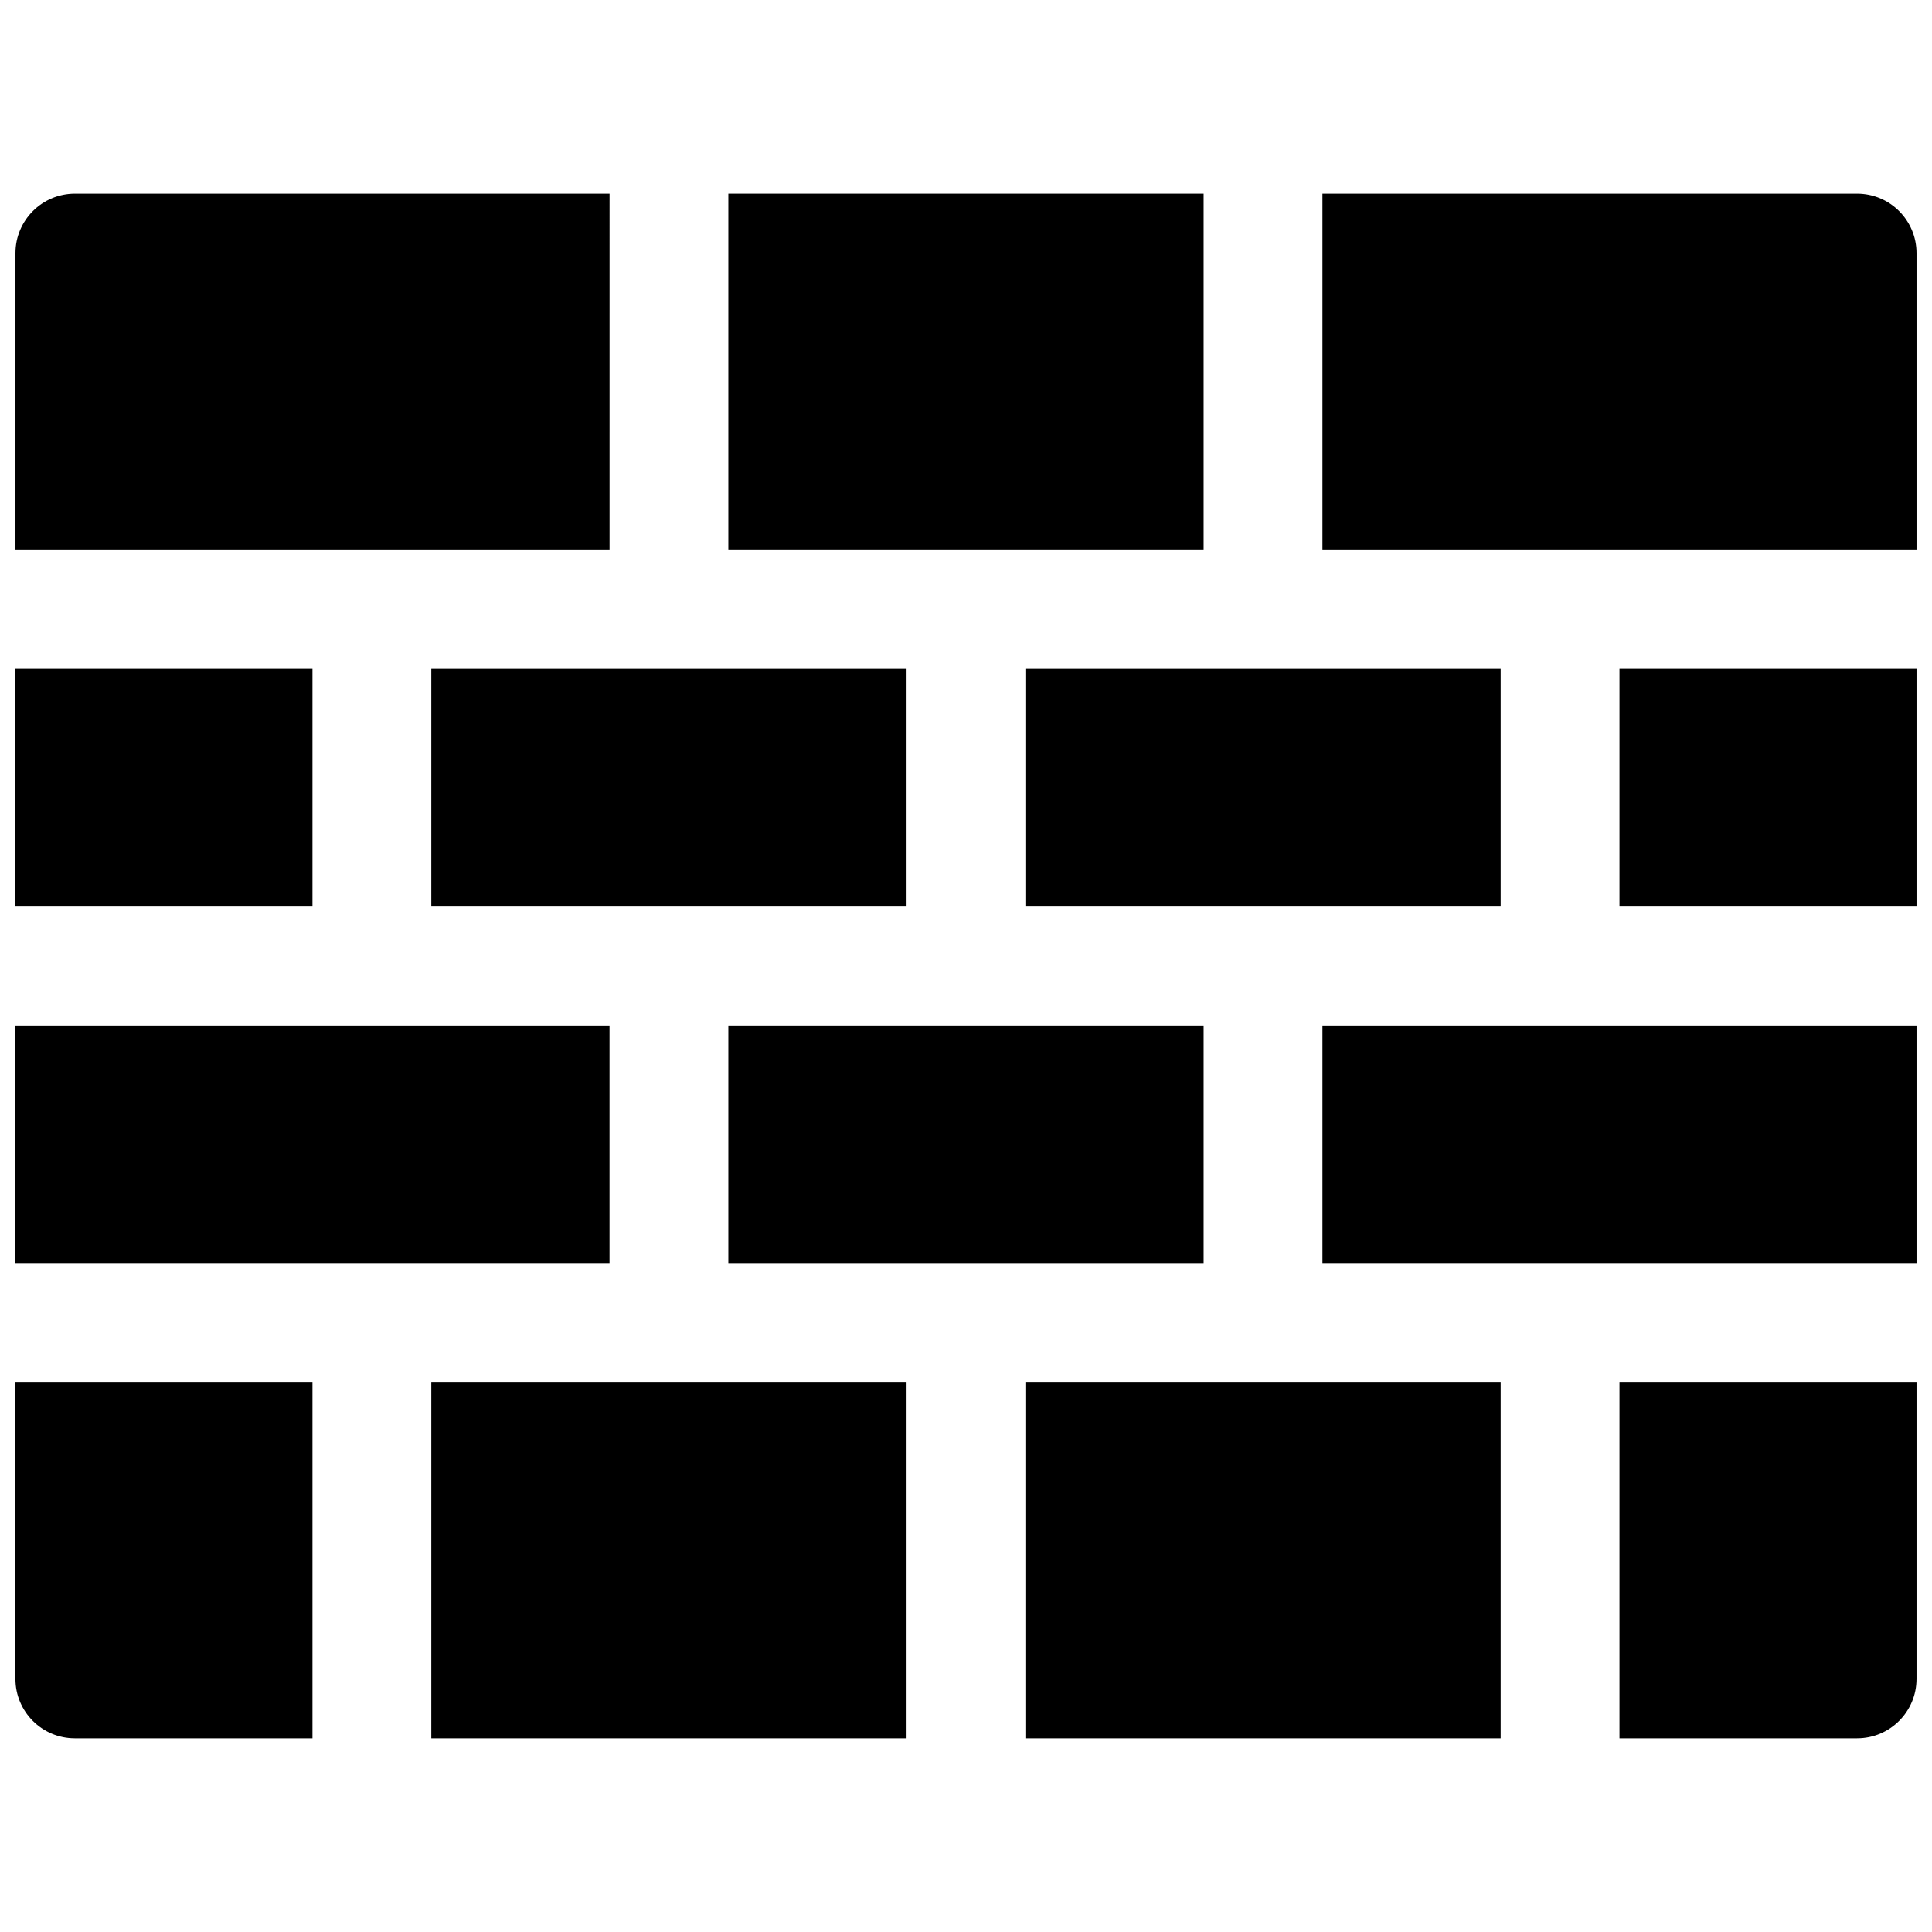 <?xml version="1.0" encoding="UTF-8"?>
<!-- Uploaded to: ICON Repo, www.svgrepo.com, Generator: ICON Repo Mixer Tools -->
<svg width="800px" height="800px" version="1.1" viewBox="144 144 512 512" xmlns="http://www.w3.org/2000/svg">
 <defs>
  <clipPath id="h">
   <path d="m573 510h78.902v95h-78.902z"/>
  </clipPath>
  <clipPath id="g">
   <path d="m148.09 415h157.91v64h-157.91z"/>
  </clipPath>
  <clipPath id="f">
   <path d="m148.09 321h78.906v64h-78.906z"/>
  </clipPath>
  <clipPath id="e">
   <path d="m494 195h157.9v95h-157.9z"/>
  </clipPath>
  <clipPath id="d">
   <path d="m148.09 510h78.906v95h-78.906z"/>
  </clipPath>
  <clipPath id="c">
   <path d="m148.09 195h157.91v95h-157.91z"/>
  </clipPath>
  <clipPath id="b">
   <path d="m573 321h78.902v64h-78.902z"/>
  </clipPath>
  <clipPath id="a">
   <path d="m494 415h157.9v64h-157.9z"/>
  </clipPath>
 </defs>
 <path d="m415.74 321.28h125.95v62.977h-125.95z"/>
 <g clip-path="url(#h)">
  <path d="m573.18 604.67h62.977c8.691 0 15.742-7.055 15.742-15.742v-78.723h-78.719z"/>
 </g>
 <path d="m258.3 321.28h125.95v62.977h-125.95z"/>
 <path d="m337.02 415.74h125.95v62.977h-125.95z"/>
 <g clip-path="url(#g)">
  <path d="m148.09 415.74h157.44v62.977h-157.44z"/>
 </g>
 <path d="m415.74 510.21h125.95v94.465h-125.95z"/>
 <g clip-path="url(#f)">
  <path d="m148.09 321.28h78.719v62.977h-78.719z"/>
 </g>
 <path d="m337.02 195.32h125.95v94.465h-125.95z"/>
 <path d="m258.3 510.21h125.95v94.465h-125.95z"/>
 <g clip-path="url(#e)">
  <path d="m636.16 195.32h-141.7v94.465h157.44v-78.719c0-8.691-7.051-15.746-15.742-15.746z"/>
 </g>
 <g clip-path="url(#d)">
  <path d="m148.09 588.93c0 8.691 7.055 15.742 15.742 15.742h62.977v-94.461h-78.719z"/>
 </g>
 <g clip-path="url(#c)">
  <path d="m305.54 195.32h-141.7c-8.688 0-15.742 7.055-15.742 15.746v78.719h157.44z"/>
 </g>
 <g clip-path="url(#b)">
  <path d="m573.18 321.28h78.719v62.977h-78.719z"/>
 </g>
 <g clip-path="url(#a)">
  <path d="m494.46 415.74h157.44v62.977h-157.44z"/>
 </g>
</svg>